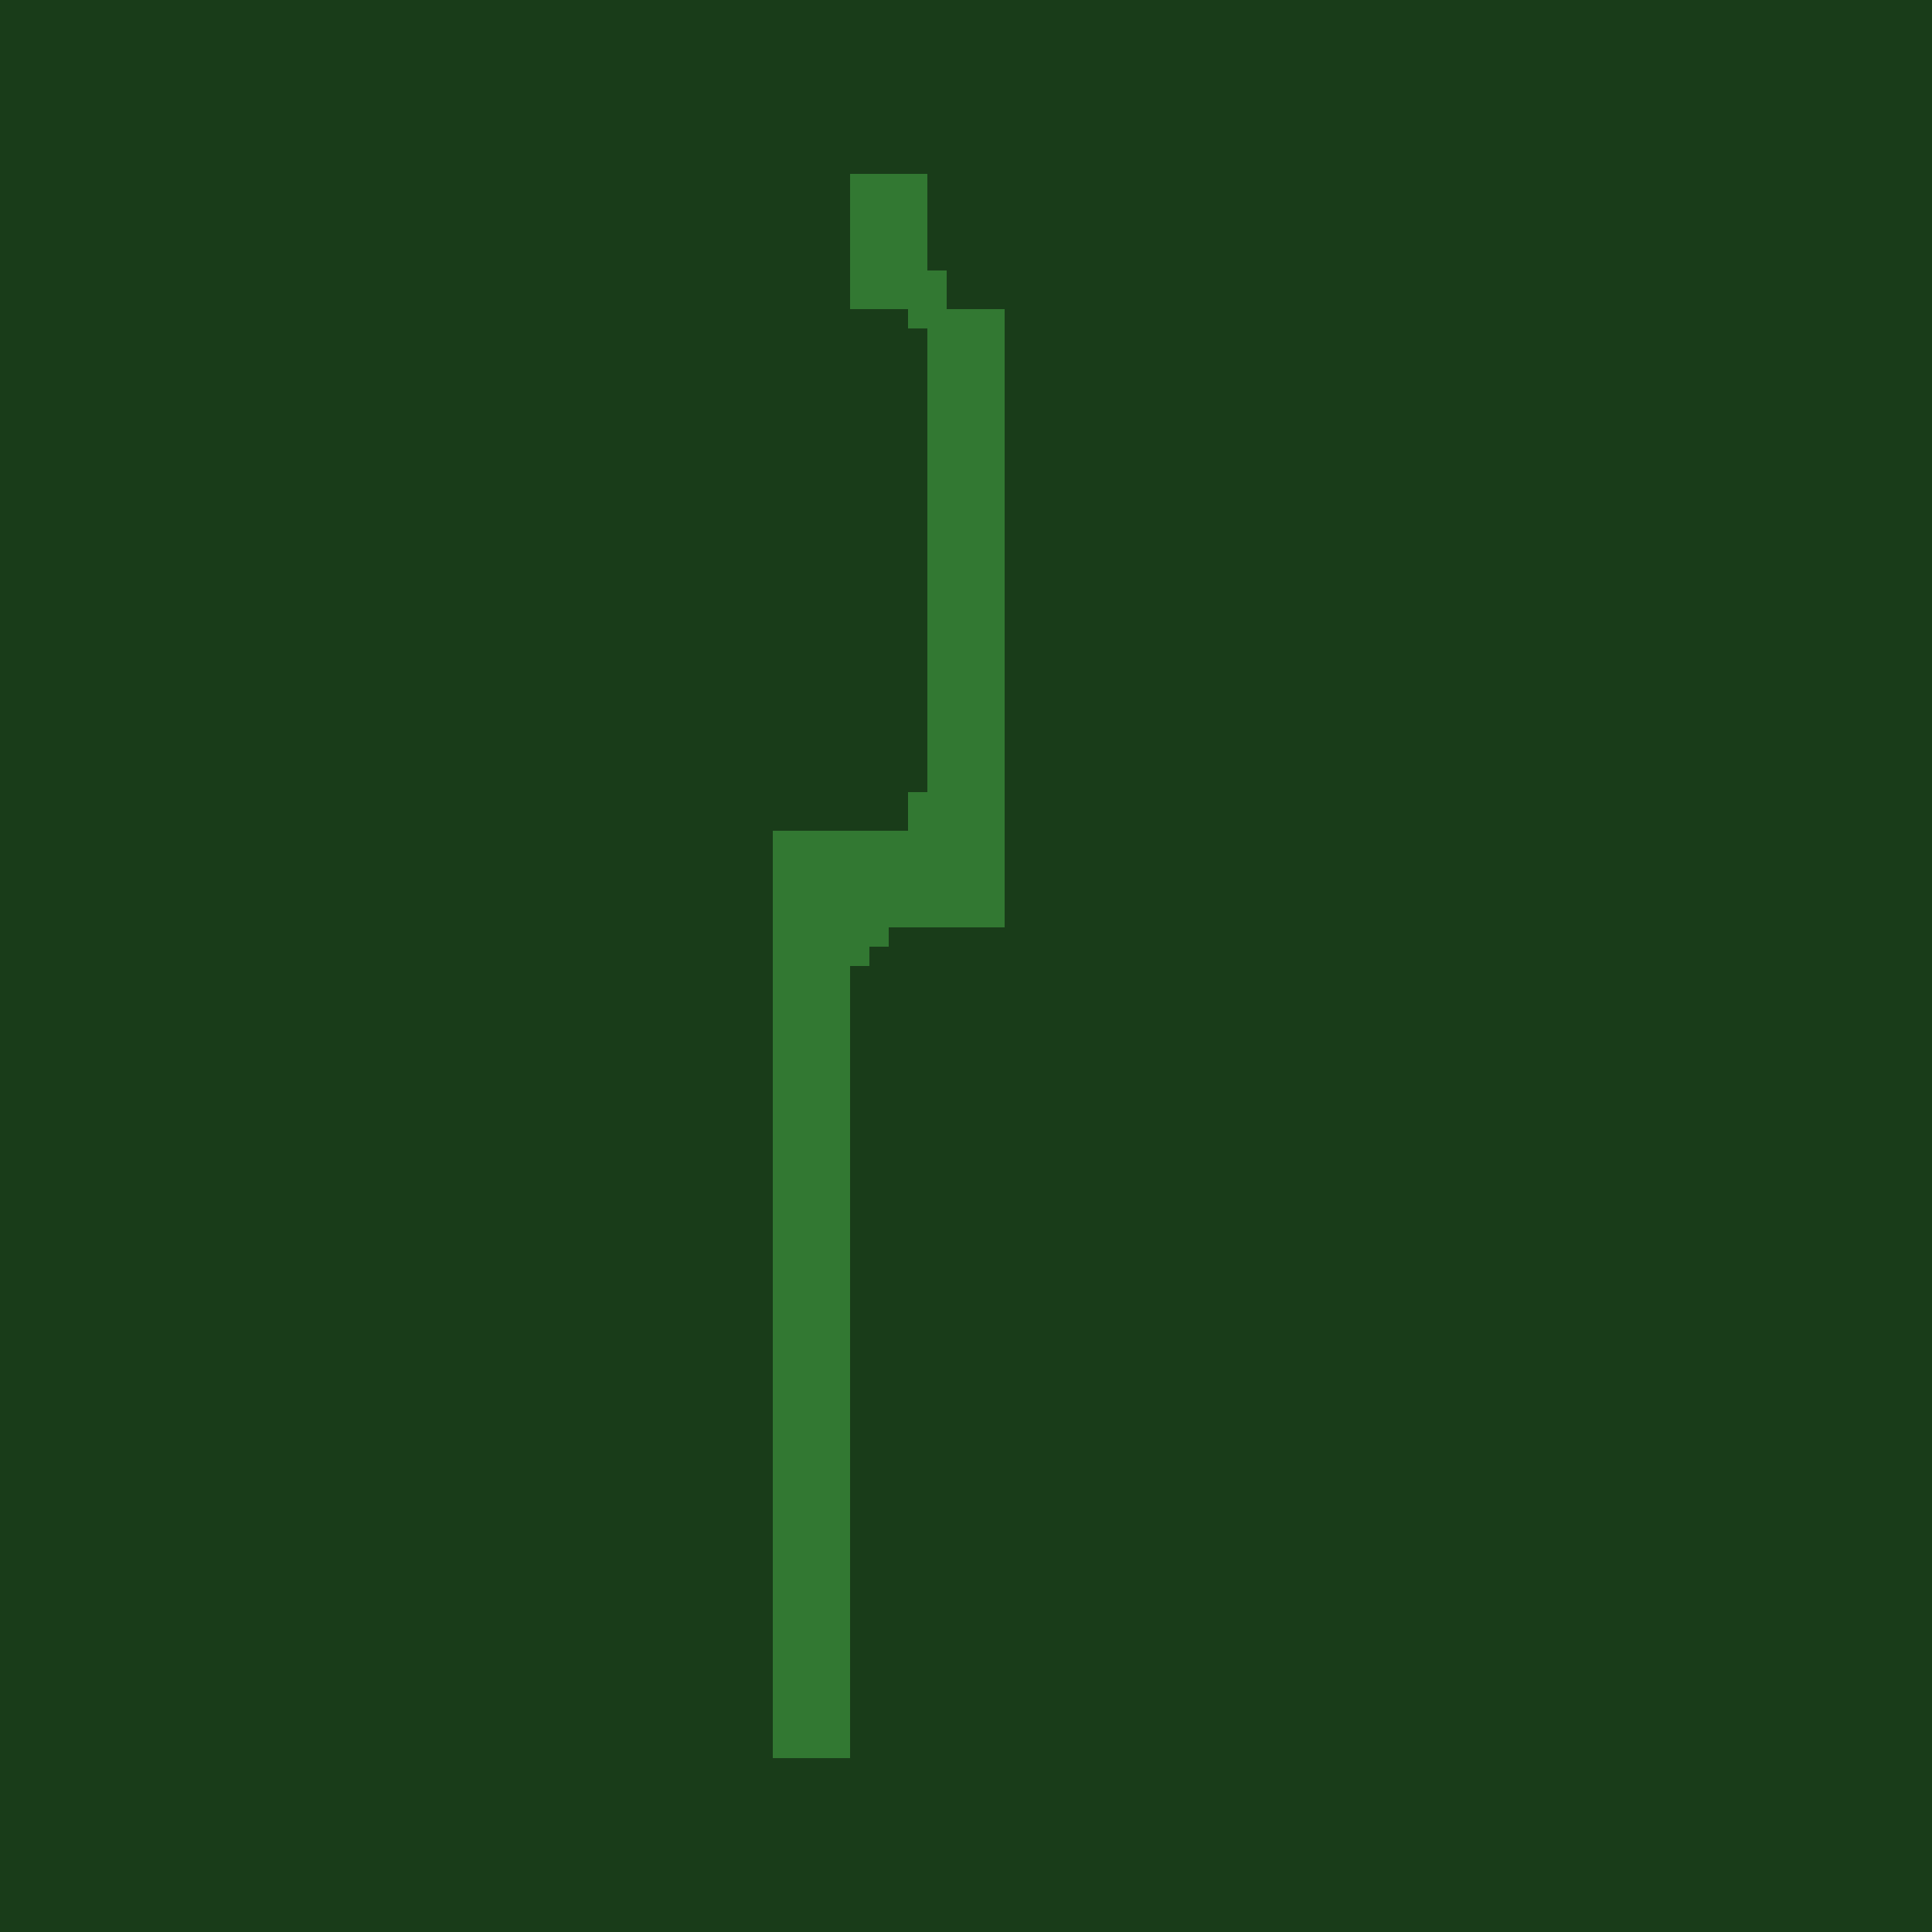 <?xml version="1.0"?>
<!-- Generated by SVGo -->
<svg width="500" height="500"
     xmlns="http://www.w3.org/2000/svg"
     xmlns:xlink="http://www.w3.org/1999/xlink">
<rect x="0" y="0" width="500" height="500" style="fill:rgb(50,120,50)" />
<rect x="0" y="0" width="505" height="5" style="fill:rgba(0,0,0,0.5)" />
<rect x="0" y="5" width="505" height="5" style="fill:rgba(0,0,0,0.5)" />
<rect x="0" y="10" width="505" height="5" style="fill:rgba(0,0,0,0.5)" />
<rect x="0" y="15" width="505" height="5" style="fill:rgba(0,0,0,0.5)" />
<rect x="0" y="20" width="505" height="5" style="fill:rgba(0,0,0,0.5)" />
<rect x="0" y="25" width="505" height="5" style="fill:rgba(0,0,0,0.5)" />
<rect x="0" y="30" width="505" height="5" style="fill:rgba(0,0,0,0.5)" />
<rect x="0" y="35" width="505" height="5" style="fill:rgba(0,0,0,0.5)" />
<rect x="0" y="40" width="505" height="5" style="fill:rgba(0,0,0,0.5)" />
<rect x="0" y="45" width="220" height="5" style="fill:rgba(0,0,0,0.5)" />
<rect x="240" y="45" width="265" height="5" style="fill:rgba(0,0,0,0.5)" />
<rect x="0" y="50" width="220" height="5" style="fill:rgba(0,0,0,0.5)" />
<rect x="240" y="50" width="265" height="5" style="fill:rgba(0,0,0,0.5)" />
<rect x="0" y="55" width="220" height="5" style="fill:rgba(0,0,0,0.5)" />
<rect x="240" y="55" width="265" height="5" style="fill:rgba(0,0,0,0.5)" />
<rect x="0" y="60" width="220" height="5" style="fill:rgba(0,0,0,0.5)" />
<rect x="240" y="60" width="265" height="5" style="fill:rgba(0,0,0,0.5)" />
<rect x="0" y="65" width="220" height="5" style="fill:rgba(0,0,0,0.5)" />
<rect x="240" y="65" width="265" height="5" style="fill:rgba(0,0,0,0.5)" />
<rect x="0" y="70" width="220" height="5" style="fill:rgba(0,0,0,0.5)" />
<rect x="245" y="70" width="260" height="5" style="fill:rgba(0,0,0,0.5)" />
<rect x="0" y="75" width="220" height="5" style="fill:rgba(0,0,0,0.5)" />
<rect x="245" y="75" width="260" height="5" style="fill:rgba(0,0,0,0.5)" />
<rect x="0" y="80" width="235" height="5" style="fill:rgba(0,0,0,0.5)" />
<rect x="260" y="80" width="245" height="5" style="fill:rgba(0,0,0,0.5)" />
<rect x="0" y="85" width="240" height="5" style="fill:rgba(0,0,0,0.5)" />
<rect x="260" y="85" width="245" height="5" style="fill:rgba(0,0,0,0.5)" />
<rect x="0" y="90" width="240" height="5" style="fill:rgba(0,0,0,0.5)" />
<rect x="260" y="90" width="245" height="5" style="fill:rgba(0,0,0,0.5)" />
<rect x="0" y="95" width="240" height="5" style="fill:rgba(0,0,0,0.5)" />
<rect x="260" y="95" width="245" height="5" style="fill:rgba(0,0,0,0.5)" />
<rect x="0" y="100" width="240" height="5" style="fill:rgba(0,0,0,0.5)" />
<rect x="260" y="100" width="245" height="5" style="fill:rgba(0,0,0,0.5)" />
<rect x="0" y="105" width="240" height="5" style="fill:rgba(0,0,0,0.5)" />
<rect x="260" y="105" width="245" height="5" style="fill:rgba(0,0,0,0.5)" />
<rect x="0" y="110" width="240" height="5" style="fill:rgba(0,0,0,0.5)" />
<rect x="260" y="110" width="245" height="5" style="fill:rgba(0,0,0,0.5)" />
<rect x="0" y="115" width="240" height="5" style="fill:rgba(0,0,0,0.5)" />
<rect x="260" y="115" width="245" height="5" style="fill:rgba(0,0,0,0.5)" />
<rect x="0" y="120" width="240" height="5" style="fill:rgba(0,0,0,0.5)" />
<rect x="260" y="120" width="245" height="5" style="fill:rgba(0,0,0,0.5)" />
<rect x="0" y="125" width="240" height="5" style="fill:rgba(0,0,0,0.5)" />
<rect x="260" y="125" width="245" height="5" style="fill:rgba(0,0,0,0.5)" />
<rect x="0" y="130" width="240" height="5" style="fill:rgba(0,0,0,0.5)" />
<rect x="260" y="130" width="245" height="5" style="fill:rgba(0,0,0,0.5)" />
<rect x="0" y="135" width="240" height="5" style="fill:rgba(0,0,0,0.5)" />
<rect x="260" y="135" width="245" height="5" style="fill:rgba(0,0,0,0.5)" />
<rect x="0" y="140" width="240" height="5" style="fill:rgba(0,0,0,0.5)" />
<rect x="260" y="140" width="245" height="5" style="fill:rgba(0,0,0,0.5)" />
<rect x="0" y="145" width="240" height="5" style="fill:rgba(0,0,0,0.5)" />
<rect x="260" y="145" width="245" height="5" style="fill:rgba(0,0,0,0.5)" />
<rect x="0" y="150" width="240" height="5" style="fill:rgba(0,0,0,0.5)" />
<rect x="260" y="150" width="245" height="5" style="fill:rgba(0,0,0,0.5)" />
<rect x="0" y="155" width="240" height="5" style="fill:rgba(0,0,0,0.5)" />
<rect x="260" y="155" width="245" height="5" style="fill:rgba(0,0,0,0.5)" />
<rect x="0" y="160" width="240" height="5" style="fill:rgba(0,0,0,0.5)" />
<rect x="260" y="160" width="245" height="5" style="fill:rgba(0,0,0,0.5)" />
<rect x="0" y="165" width="240" height="5" style="fill:rgba(0,0,0,0.5)" />
<rect x="260" y="165" width="245" height="5" style="fill:rgba(0,0,0,0.5)" />
<rect x="0" y="170" width="240" height="5" style="fill:rgba(0,0,0,0.5)" />
<rect x="260" y="170" width="245" height="5" style="fill:rgba(0,0,0,0.5)" />
<rect x="0" y="175" width="240" height="5" style="fill:rgba(0,0,0,0.5)" />
<rect x="260" y="175" width="245" height="5" style="fill:rgba(0,0,0,0.5)" />
<rect x="0" y="180" width="240" height="5" style="fill:rgba(0,0,0,0.5)" />
<rect x="260" y="180" width="245" height="5" style="fill:rgba(0,0,0,0.5)" />
<rect x="0" y="185" width="240" height="5" style="fill:rgba(0,0,0,0.5)" />
<rect x="260" y="185" width="245" height="5" style="fill:rgba(0,0,0,0.5)" />
<rect x="0" y="190" width="240" height="5" style="fill:rgba(0,0,0,0.5)" />
<rect x="260" y="190" width="245" height="5" style="fill:rgba(0,0,0,0.5)" />
<rect x="0" y="195" width="240" height="5" style="fill:rgba(0,0,0,0.5)" />
<rect x="260" y="195" width="245" height="5" style="fill:rgba(0,0,0,0.5)" />
<rect x="0" y="200" width="240" height="5" style="fill:rgba(0,0,0,0.5)" />
<rect x="260" y="200" width="245" height="5" style="fill:rgba(0,0,0,0.5)" />
<rect x="0" y="205" width="235" height="5" style="fill:rgba(0,0,0,0.5)" />
<rect x="260" y="205" width="245" height="5" style="fill:rgba(0,0,0,0.5)" />
<rect x="0" y="210" width="235" height="5" style="fill:rgba(0,0,0,0.5)" />
<rect x="260" y="210" width="245" height="5" style="fill:rgba(0,0,0,0.5)" />
<rect x="0" y="215" width="200" height="5" style="fill:rgba(0,0,0,0.5)" />
<rect x="260" y="215" width="245" height="5" style="fill:rgba(0,0,0,0.5)" />
<rect x="0" y="220" width="200" height="5" style="fill:rgba(0,0,0,0.5)" />
<rect x="260" y="220" width="245" height="5" style="fill:rgba(0,0,0,0.5)" />
<rect x="0" y="225" width="200" height="5" style="fill:rgba(0,0,0,0.5)" />
<rect x="260" y="225" width="245" height="5" style="fill:rgba(0,0,0,0.5)" />
<rect x="0" y="230" width="200" height="5" style="fill:rgba(0,0,0,0.5)" />
<rect x="260" y="230" width="245" height="5" style="fill:rgba(0,0,0,0.5)" />
<rect x="0" y="235" width="200" height="5" style="fill:rgba(0,0,0,0.5)" />
<rect x="260" y="235" width="245" height="5" style="fill:rgba(0,0,0,0.5)" />
<rect x="0" y="240" width="200" height="5" style="fill:rgba(0,0,0,0.5)" />
<rect x="230" y="240" width="275" height="5" style="fill:rgba(0,0,0,0.5)" />
<rect x="0" y="245" width="200" height="5" style="fill:rgba(0,0,0,0.5)" />
<rect x="225" y="245" width="280" height="5" style="fill:rgba(0,0,0,0.5)" />
<rect x="0" y="250" width="200" height="5" style="fill:rgba(0,0,0,0.5)" />
<rect x="220" y="250" width="285" height="5" style="fill:rgba(0,0,0,0.5)" />
<rect x="0" y="255" width="200" height="5" style="fill:rgba(0,0,0,0.5)" />
<rect x="220" y="255" width="285" height="5" style="fill:rgba(0,0,0,0.5)" />
<rect x="0" y="260" width="200" height="5" style="fill:rgba(0,0,0,0.5)" />
<rect x="220" y="260" width="285" height="5" style="fill:rgba(0,0,0,0.5)" />
<rect x="0" y="265" width="200" height="5" style="fill:rgba(0,0,0,0.5)" />
<rect x="220" y="265" width="285" height="5" style="fill:rgba(0,0,0,0.5)" />
<rect x="0" y="270" width="200" height="5" style="fill:rgba(0,0,0,0.5)" />
<rect x="220" y="270" width="285" height="5" style="fill:rgba(0,0,0,0.5)" />
<rect x="0" y="275" width="200" height="5" style="fill:rgba(0,0,0,0.5)" />
<rect x="220" y="275" width="285" height="5" style="fill:rgba(0,0,0,0.5)" />
<rect x="0" y="280" width="200" height="5" style="fill:rgba(0,0,0,0.5)" />
<rect x="220" y="280" width="285" height="5" style="fill:rgba(0,0,0,0.5)" />
<rect x="0" y="285" width="200" height="5" style="fill:rgba(0,0,0,0.5)" />
<rect x="220" y="285" width="285" height="5" style="fill:rgba(0,0,0,0.5)" />
<rect x="0" y="290" width="200" height="5" style="fill:rgba(0,0,0,0.5)" />
<rect x="220" y="290" width="285" height="5" style="fill:rgba(0,0,0,0.5)" />
<rect x="0" y="295" width="200" height="5" style="fill:rgba(0,0,0,0.5)" />
<rect x="220" y="295" width="285" height="5" style="fill:rgba(0,0,0,0.5)" />
<rect x="0" y="300" width="200" height="5" style="fill:rgba(0,0,0,0.5)" />
<rect x="220" y="300" width="285" height="5" style="fill:rgba(0,0,0,0.5)" />
<rect x="0" y="305" width="200" height="5" style="fill:rgba(0,0,0,0.5)" />
<rect x="220" y="305" width="285" height="5" style="fill:rgba(0,0,0,0.5)" />
<rect x="0" y="310" width="200" height="5" style="fill:rgba(0,0,0,0.5)" />
<rect x="220" y="310" width="285" height="5" style="fill:rgba(0,0,0,0.5)" />
<rect x="0" y="315" width="200" height="5" style="fill:rgba(0,0,0,0.5)" />
<rect x="220" y="315" width="285" height="5" style="fill:rgba(0,0,0,0.5)" />
<rect x="0" y="320" width="200" height="5" style="fill:rgba(0,0,0,0.5)" />
<rect x="220" y="320" width="285" height="5" style="fill:rgba(0,0,0,0.5)" />
<rect x="0" y="325" width="200" height="5" style="fill:rgba(0,0,0,0.5)" />
<rect x="220" y="325" width="285" height="5" style="fill:rgba(0,0,0,0.5)" />
<rect x="0" y="330" width="200" height="5" style="fill:rgba(0,0,0,0.5)" />
<rect x="220" y="330" width="285" height="5" style="fill:rgba(0,0,0,0.5)" />
<rect x="0" y="335" width="200" height="5" style="fill:rgba(0,0,0,0.5)" />
<rect x="220" y="335" width="285" height="5" style="fill:rgba(0,0,0,0.5)" />
<rect x="0" y="340" width="200" height="5" style="fill:rgba(0,0,0,0.5)" />
<rect x="220" y="340" width="285" height="5" style="fill:rgba(0,0,0,0.5)" />
<rect x="0" y="345" width="200" height="5" style="fill:rgba(0,0,0,0.5)" />
<rect x="220" y="345" width="285" height="5" style="fill:rgba(0,0,0,0.5)" />
<rect x="0" y="350" width="200" height="5" style="fill:rgba(0,0,0,0.5)" />
<rect x="220" y="350" width="285" height="5" style="fill:rgba(0,0,0,0.5)" />
<rect x="0" y="355" width="200" height="5" style="fill:rgba(0,0,0,0.5)" />
<rect x="220" y="355" width="285" height="5" style="fill:rgba(0,0,0,0.5)" />
<rect x="0" y="360" width="200" height="5" style="fill:rgba(0,0,0,0.5)" />
<rect x="220" y="360" width="285" height="5" style="fill:rgba(0,0,0,0.5)" />
<rect x="0" y="365" width="200" height="5" style="fill:rgba(0,0,0,0.5)" />
<rect x="220" y="365" width="285" height="5" style="fill:rgba(0,0,0,0.5)" />
<rect x="0" y="370" width="200" height="5" style="fill:rgba(0,0,0,0.5)" />
<rect x="220" y="370" width="285" height="5" style="fill:rgba(0,0,0,0.5)" />
<rect x="0" y="375" width="200" height="5" style="fill:rgba(0,0,0,0.5)" />
<rect x="220" y="375" width="285" height="5" style="fill:rgba(0,0,0,0.5)" />
<rect x="0" y="380" width="200" height="5" style="fill:rgba(0,0,0,0.5)" />
<rect x="220" y="380" width="285" height="5" style="fill:rgba(0,0,0,0.5)" />
<rect x="0" y="385" width="200" height="5" style="fill:rgba(0,0,0,0.5)" />
<rect x="220" y="385" width="285" height="5" style="fill:rgba(0,0,0,0.5)" />
<rect x="0" y="390" width="200" height="5" style="fill:rgba(0,0,0,0.5)" />
<rect x="220" y="390" width="285" height="5" style="fill:rgba(0,0,0,0.5)" />
<rect x="0" y="395" width="200" height="5" style="fill:rgba(0,0,0,0.5)" />
<rect x="220" y="395" width="285" height="5" style="fill:rgba(0,0,0,0.5)" />
<rect x="0" y="400" width="200" height="5" style="fill:rgba(0,0,0,0.5)" />
<rect x="220" y="400" width="285" height="5" style="fill:rgba(0,0,0,0.5)" />
<rect x="0" y="405" width="200" height="5" style="fill:rgba(0,0,0,0.5)" />
<rect x="220" y="405" width="285" height="5" style="fill:rgba(0,0,0,0.5)" />
<rect x="0" y="410" width="200" height="5" style="fill:rgba(0,0,0,0.5)" />
<rect x="220" y="410" width="285" height="5" style="fill:rgba(0,0,0,0.5)" />
<rect x="0" y="415" width="200" height="5" style="fill:rgba(0,0,0,0.5)" />
<rect x="220" y="415" width="285" height="5" style="fill:rgba(0,0,0,0.5)" />
<rect x="0" y="420" width="200" height="5" style="fill:rgba(0,0,0,0.5)" />
<rect x="220" y="420" width="285" height="5" style="fill:rgba(0,0,0,0.5)" />
<rect x="0" y="425" width="200" height="5" style="fill:rgba(0,0,0,0.5)" />
<rect x="220" y="425" width="285" height="5" style="fill:rgba(0,0,0,0.5)" />
<rect x="0" y="430" width="200" height="5" style="fill:rgba(0,0,0,0.5)" />
<rect x="220" y="430" width="285" height="5" style="fill:rgba(0,0,0,0.5)" />
<rect x="0" y="435" width="200" height="5" style="fill:rgba(0,0,0,0.5)" />
<rect x="220" y="435" width="285" height="5" style="fill:rgba(0,0,0,0.5)" />
<rect x="0" y="440" width="200" height="5" style="fill:rgba(0,0,0,0.5)" />
<rect x="220" y="440" width="285" height="5" style="fill:rgba(0,0,0,0.5)" />
<rect x="0" y="445" width="200" height="5" style="fill:rgba(0,0,0,0.5)" />
<rect x="220" y="445" width="285" height="5" style="fill:rgba(0,0,0,0.5)" />
<rect x="0" y="450" width="200" height="5" style="fill:rgba(0,0,0,0.5)" />
<rect x="220" y="450" width="285" height="5" style="fill:rgba(0,0,0,0.5)" />
<rect x="0" y="455" width="505" height="5" style="fill:rgba(0,0,0,0.5)" />
<rect x="0" y="460" width="505" height="5" style="fill:rgba(0,0,0,0.5)" />
<rect x="0" y="465" width="505" height="5" style="fill:rgba(0,0,0,0.5)" />
<rect x="0" y="470" width="505" height="5" style="fill:rgba(0,0,0,0.5)" />
<rect x="0" y="475" width="505" height="5" style="fill:rgba(0,0,0,0.5)" />
<rect x="0" y="480" width="505" height="5" style="fill:rgba(0,0,0,0.5)" />
<rect x="0" y="485" width="505" height="5" style="fill:rgba(0,0,0,0.5)" />
<rect x="0" y="490" width="505" height="5" style="fill:rgba(0,0,0,0.5)" />
<rect x="0" y="495" width="505" height="5" style="fill:rgba(0,0,0,0.5)" />
</svg>
